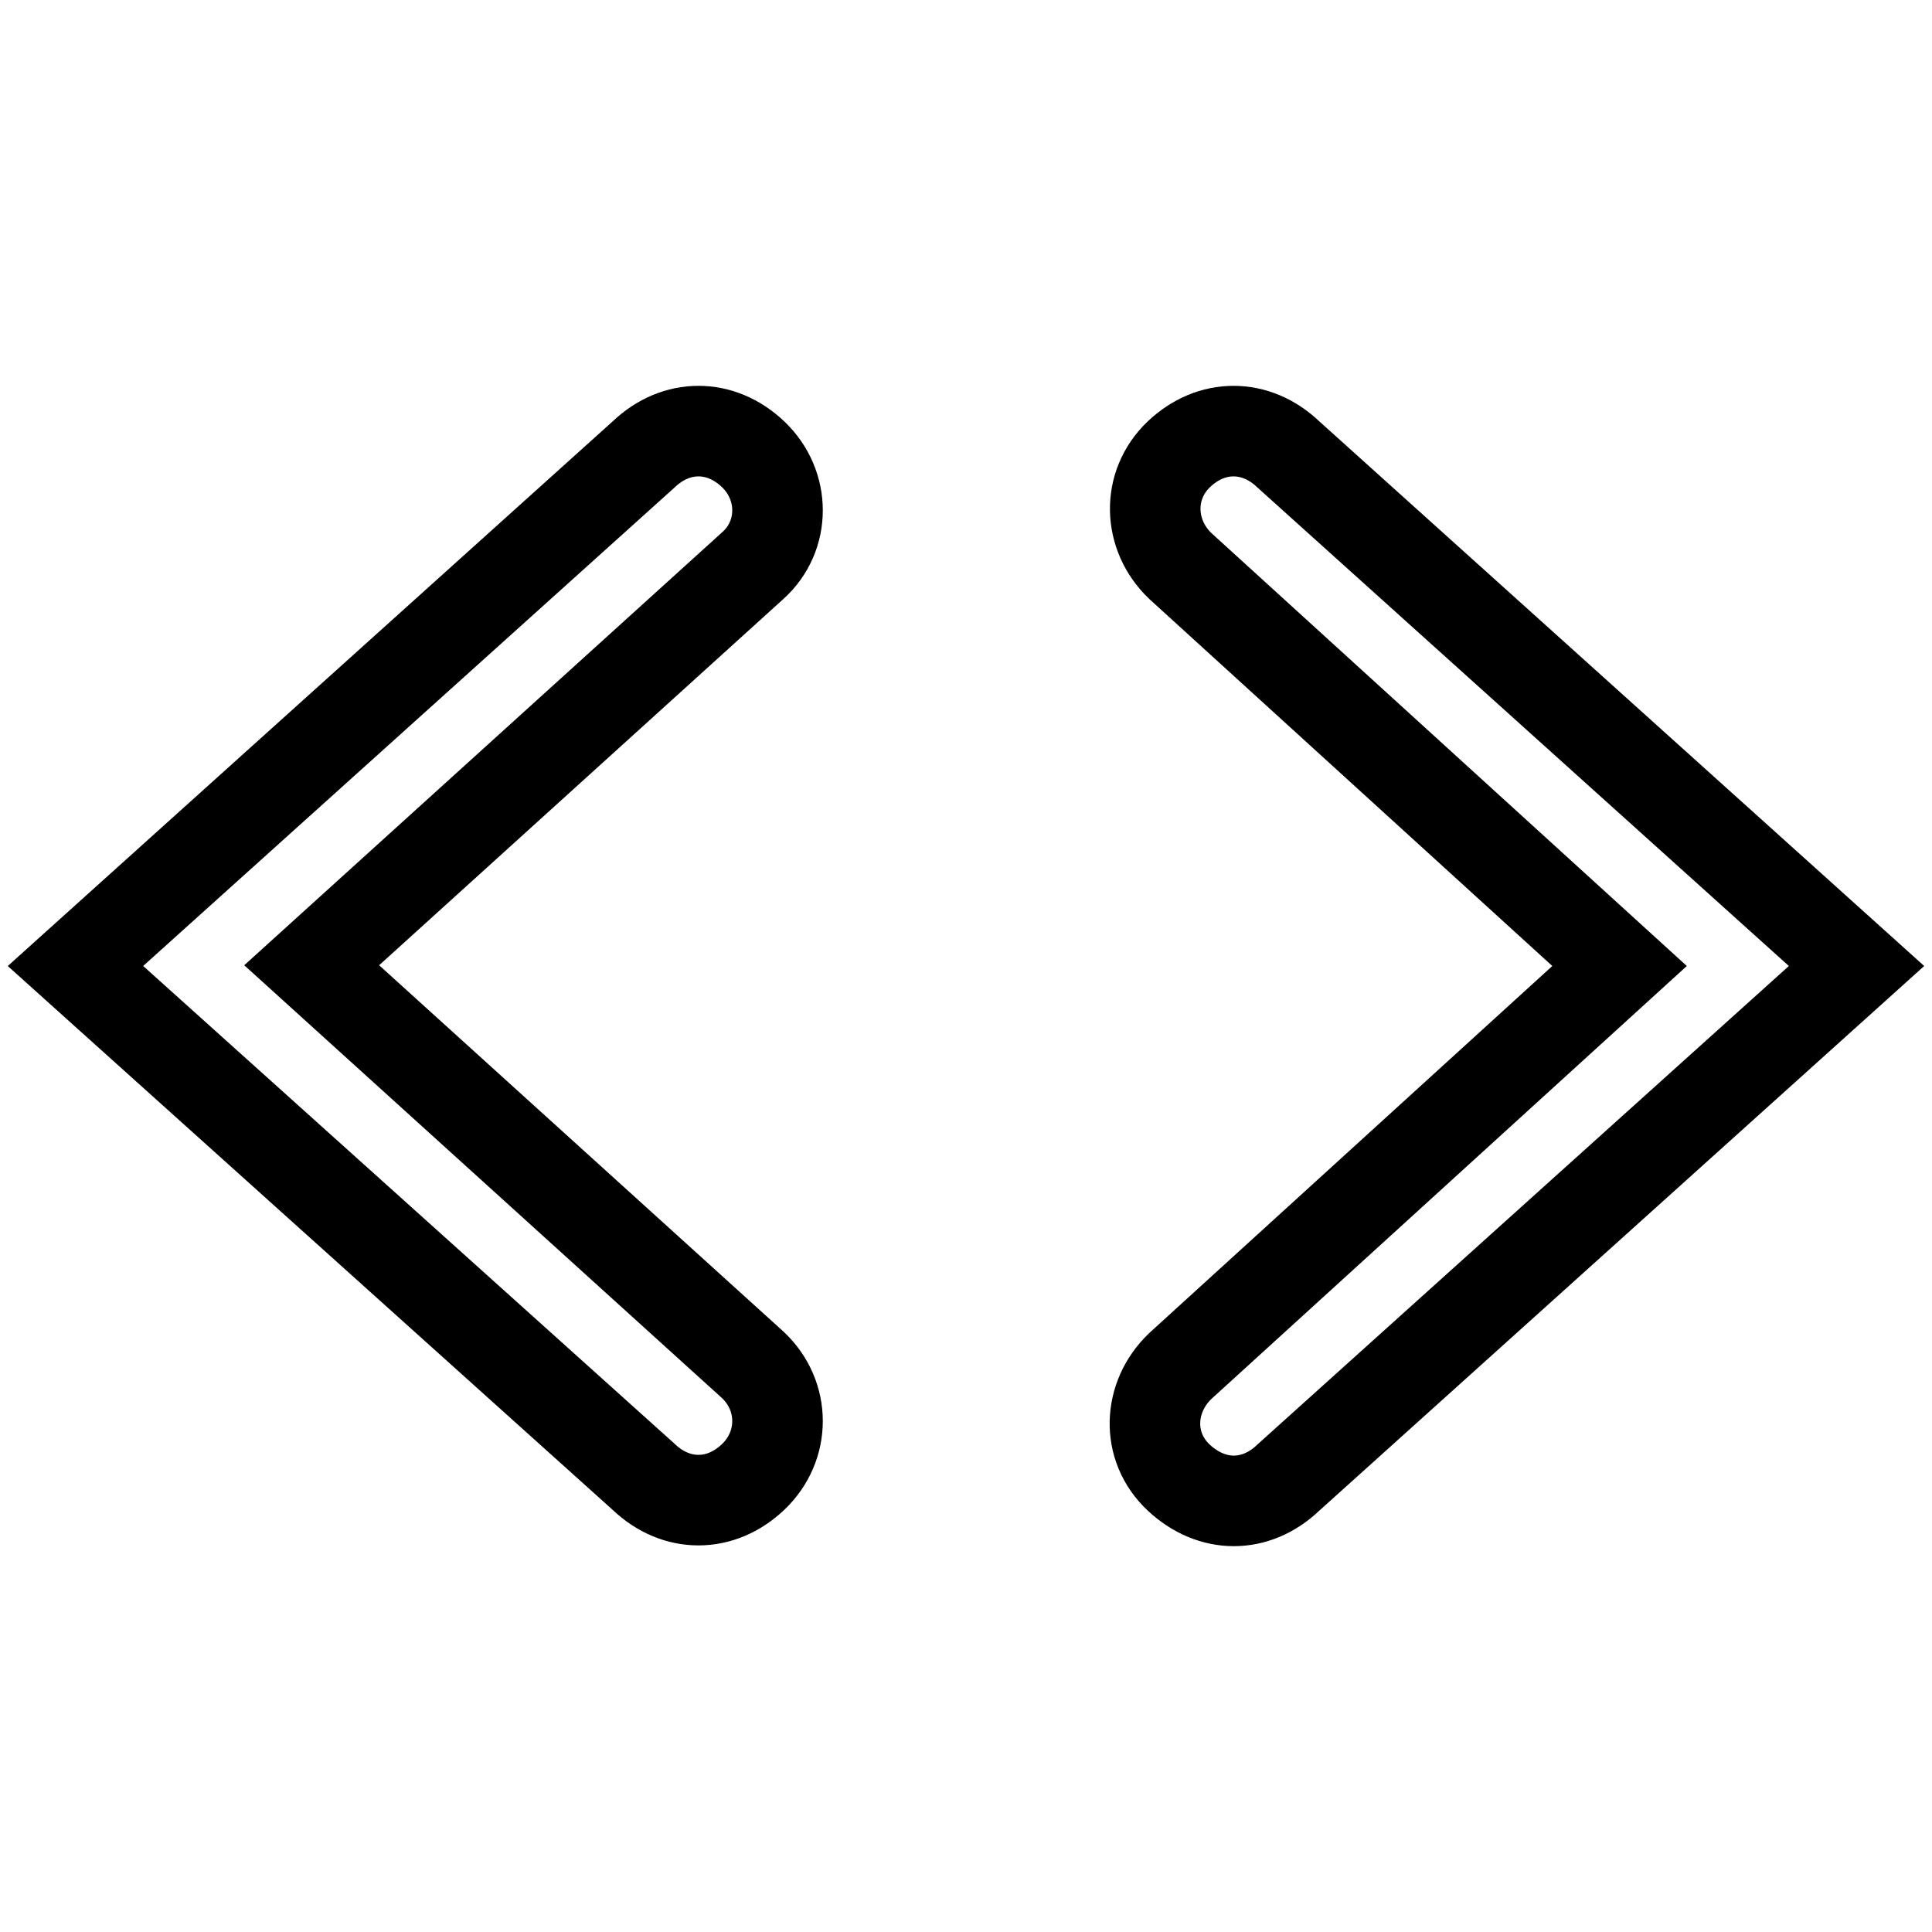 <?xml version="1.0" encoding="utf-8"?>
<!-- Svg Vector Icons : http://www.onlinewebfonts.com/icon -->
<!DOCTYPE svg PUBLIC "-//W3C//DTD SVG 1.1//EN" "http://www.w3.org/Graphics/SVG/1.1/DTD/svg11.dtd">
<svg version="1.1" xmlns="http://www.w3.org/2000/svg" xmlns:xlink="http://www.w3.org/1999/xlink" x="0px" y="0px" viewBox="0 0 256 256" enable-background="new 0 0 256 256" xml:space="preserve">
<g><g><path stroke-width="12" fill-opacity="0" stroke="#000000"  d="M99.8,60.2c-4.3-4.1-10.2-4.1-14.5,0L10,128l75.3,67.7c4.3,4.1,10.2,4.1,14.5,0c4.3-4.1,4.3-10.7,0-14.8l-58.5-53l58.5-53C104.1,71,104.1,64.3,99.8,60.2L99.8,60.2z M170.7,60.2c-4.3-4.1-10.2-4.1-14.5,0c-4.3,4.1-4.1,10.7,0.2,14.8l58.2,53l-58.2,53c-4.3,4.1-4.6,10.7-0.2,14.8s10.2,4.1,14.5,0L246,128L170.7,60.2L170.7,60.2z"/></g></g>
</svg>